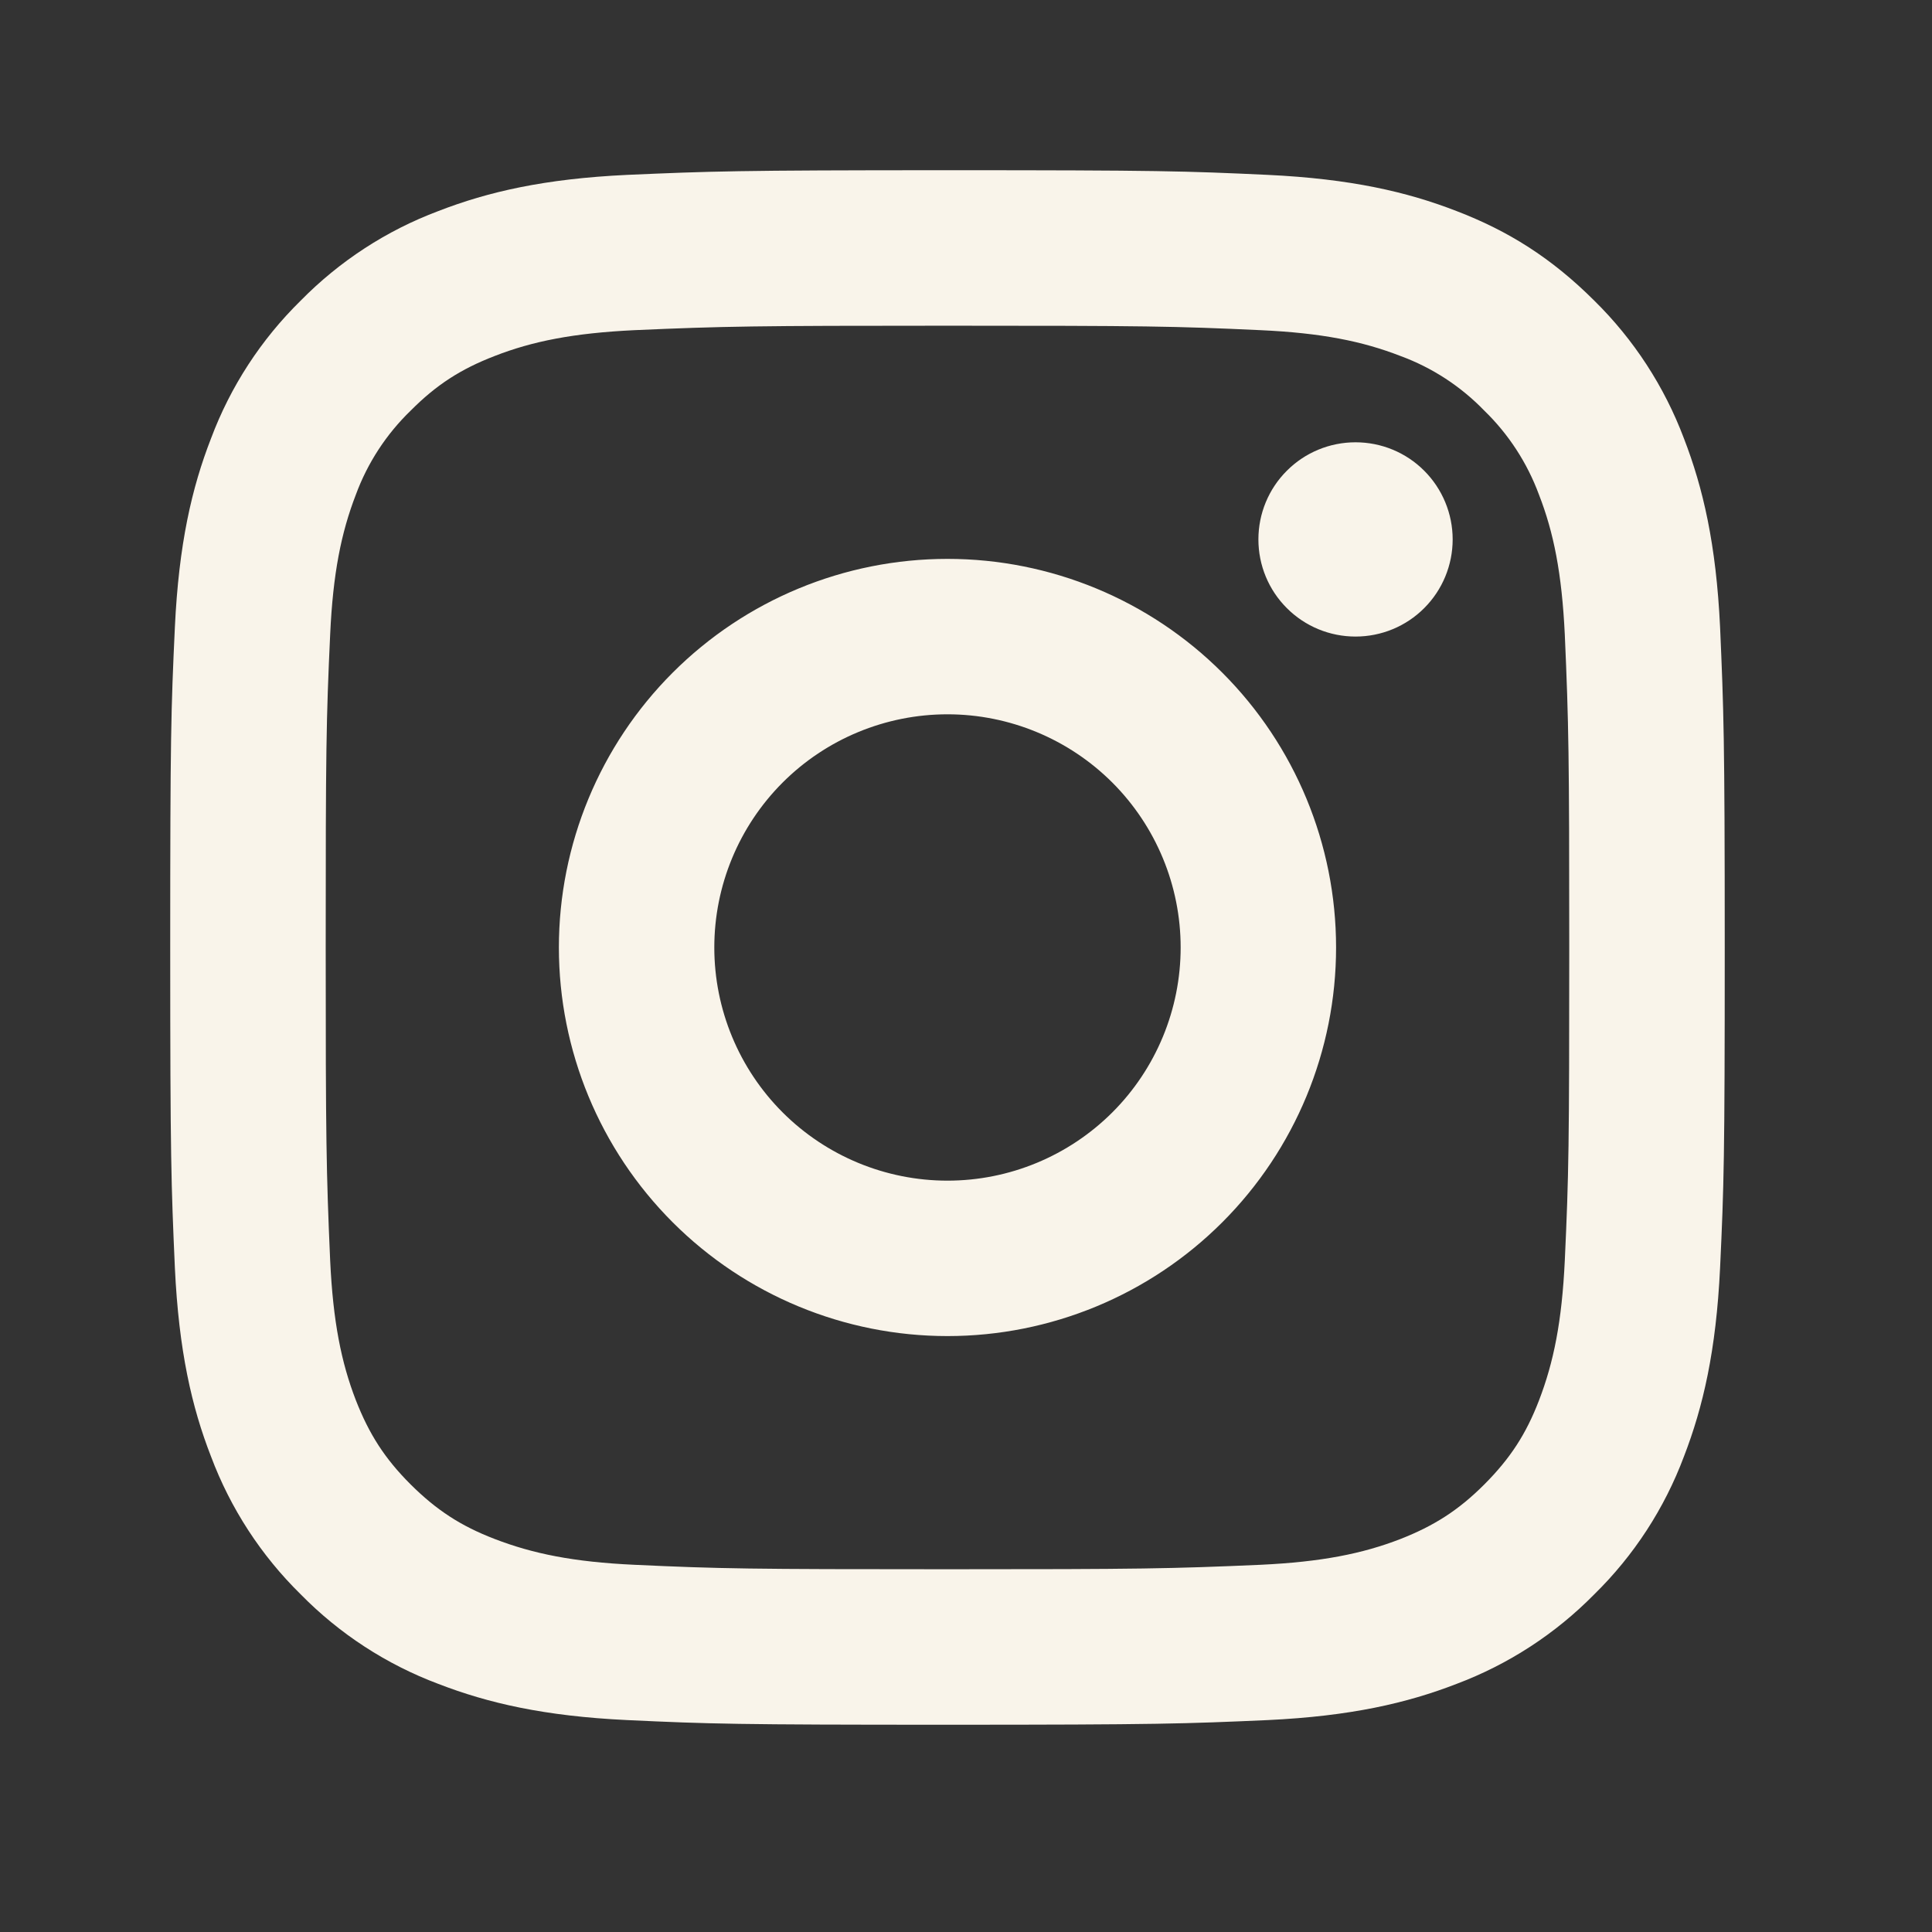 <svg xmlns="http://www.w3.org/2000/svg" width="29" height="29" viewBox="0 0 29 29" fill="none"><rect x="0" y="0" width="29" height="29" fill="#333333" stroke="none"/><path d="M14.222 10.722C13.294 10.722 12.403 11.091 11.747 11.747C11.091 12.404 10.722 13.294 10.722 14.222C10.722 15.15 11.091 16.041 11.747 16.697C12.403 17.353 13.294 17.722 14.222 17.722C15.15 17.722 16.04 17.353 16.697 16.697C17.353 16.041 17.722 15.15 17.722 14.222C17.722 13.294 17.353 12.404 16.697 11.747C16.04 11.091 15.15 10.722 14.222 10.722ZM14.222 8.389C15.769 8.389 17.253 9.003 18.347 10.097C19.441 11.191 20.055 12.675 20.055 14.222C20.055 15.769 19.441 17.253 18.347 18.347C17.253 19.441 15.769 20.055 14.222 20.055C12.675 20.055 11.191 19.441 10.097 18.347C9.003 17.253 8.389 15.769 8.389 14.222C8.389 12.675 9.003 11.191 10.097 10.097C11.191 9.003 12.675 8.389 14.222 8.389ZM21.805 8.097C21.805 8.484 21.651 8.855 21.378 9.128C21.105 9.402 20.734 9.555 20.347 9.555C19.96 9.555 19.589 9.402 19.316 9.128C19.042 8.855 18.889 8.484 18.889 8.097C18.889 7.71 19.042 7.339 19.316 7.066C19.589 6.792 19.96 6.639 20.347 6.639C20.734 6.639 21.105 6.792 21.378 7.066C21.651 7.339 21.805 7.71 21.805 8.097ZM14.222 4.889C11.335 4.889 10.864 4.897 9.521 4.956C8.607 5 7.993 5.122 7.424 5.344C6.917 5.54 6.552 5.774 6.164 6.164C5.799 6.517 5.518 6.947 5.342 7.424C5.121 7.996 4.998 8.608 4.956 9.522C4.896 10.81 4.889 11.26 4.889 14.222C4.889 17.108 4.897 17.58 4.956 18.923C4.999 19.836 5.122 20.451 5.342 21.019C5.541 21.527 5.774 21.892 6.161 22.279C6.555 22.671 6.92 22.906 7.421 23.099C7.998 23.322 8.611 23.446 9.521 23.488C10.809 23.548 11.26 23.555 14.222 23.555C17.108 23.555 17.579 23.547 18.922 23.488C19.835 23.445 20.45 23.322 21.019 23.102C21.524 22.904 21.892 22.67 22.279 22.283C22.672 21.889 22.907 21.524 23.1 21.023C23.322 20.447 23.445 19.833 23.488 18.923C23.548 17.635 23.555 17.184 23.555 14.222C23.555 11.336 23.547 10.864 23.488 9.522C23.444 8.609 23.322 7.993 23.1 7.424C22.924 6.948 22.644 6.517 22.28 6.164C21.927 5.799 21.497 5.518 21.02 5.343C20.448 5.121 19.835 4.998 18.922 4.956C17.634 4.896 17.184 4.889 14.222 4.889ZM14.222 2.555C17.392 2.555 17.787 2.567 19.031 2.625C20.273 2.684 21.119 2.879 21.863 3.168C22.634 3.464 23.282 3.866 23.931 4.513C24.524 5.096 24.983 5.802 25.276 6.58C25.564 7.324 25.76 8.171 25.819 9.413C25.873 10.657 25.889 11.052 25.889 14.222C25.889 17.392 25.877 17.787 25.819 19.031C25.76 20.274 25.564 21.119 25.276 21.864C24.984 22.643 24.525 23.349 23.931 23.931C23.348 24.524 22.642 24.983 21.863 25.276C21.12 25.564 20.273 25.76 19.031 25.819C17.787 25.874 17.392 25.889 14.222 25.889C11.052 25.889 10.656 25.877 9.413 25.819C8.17 25.76 7.325 25.564 6.58 25.276C5.801 24.984 5.096 24.525 4.513 23.931C3.919 23.348 3.46 22.642 3.168 21.864C2.878 21.121 2.684 20.274 2.625 19.031C2.57 17.787 2.555 17.392 2.555 14.222C2.555 11.052 2.567 10.657 2.625 9.413C2.684 8.169 2.878 7.325 3.168 6.58C3.46 5.801 3.919 5.096 4.513 4.513C5.096 3.92 5.801 3.46 6.58 3.168C7.325 2.879 8.169 2.684 9.413 2.625C10.656 2.571 11.052 2.555 14.222 2.555Z" fill="#F9F4EA"></path></svg>